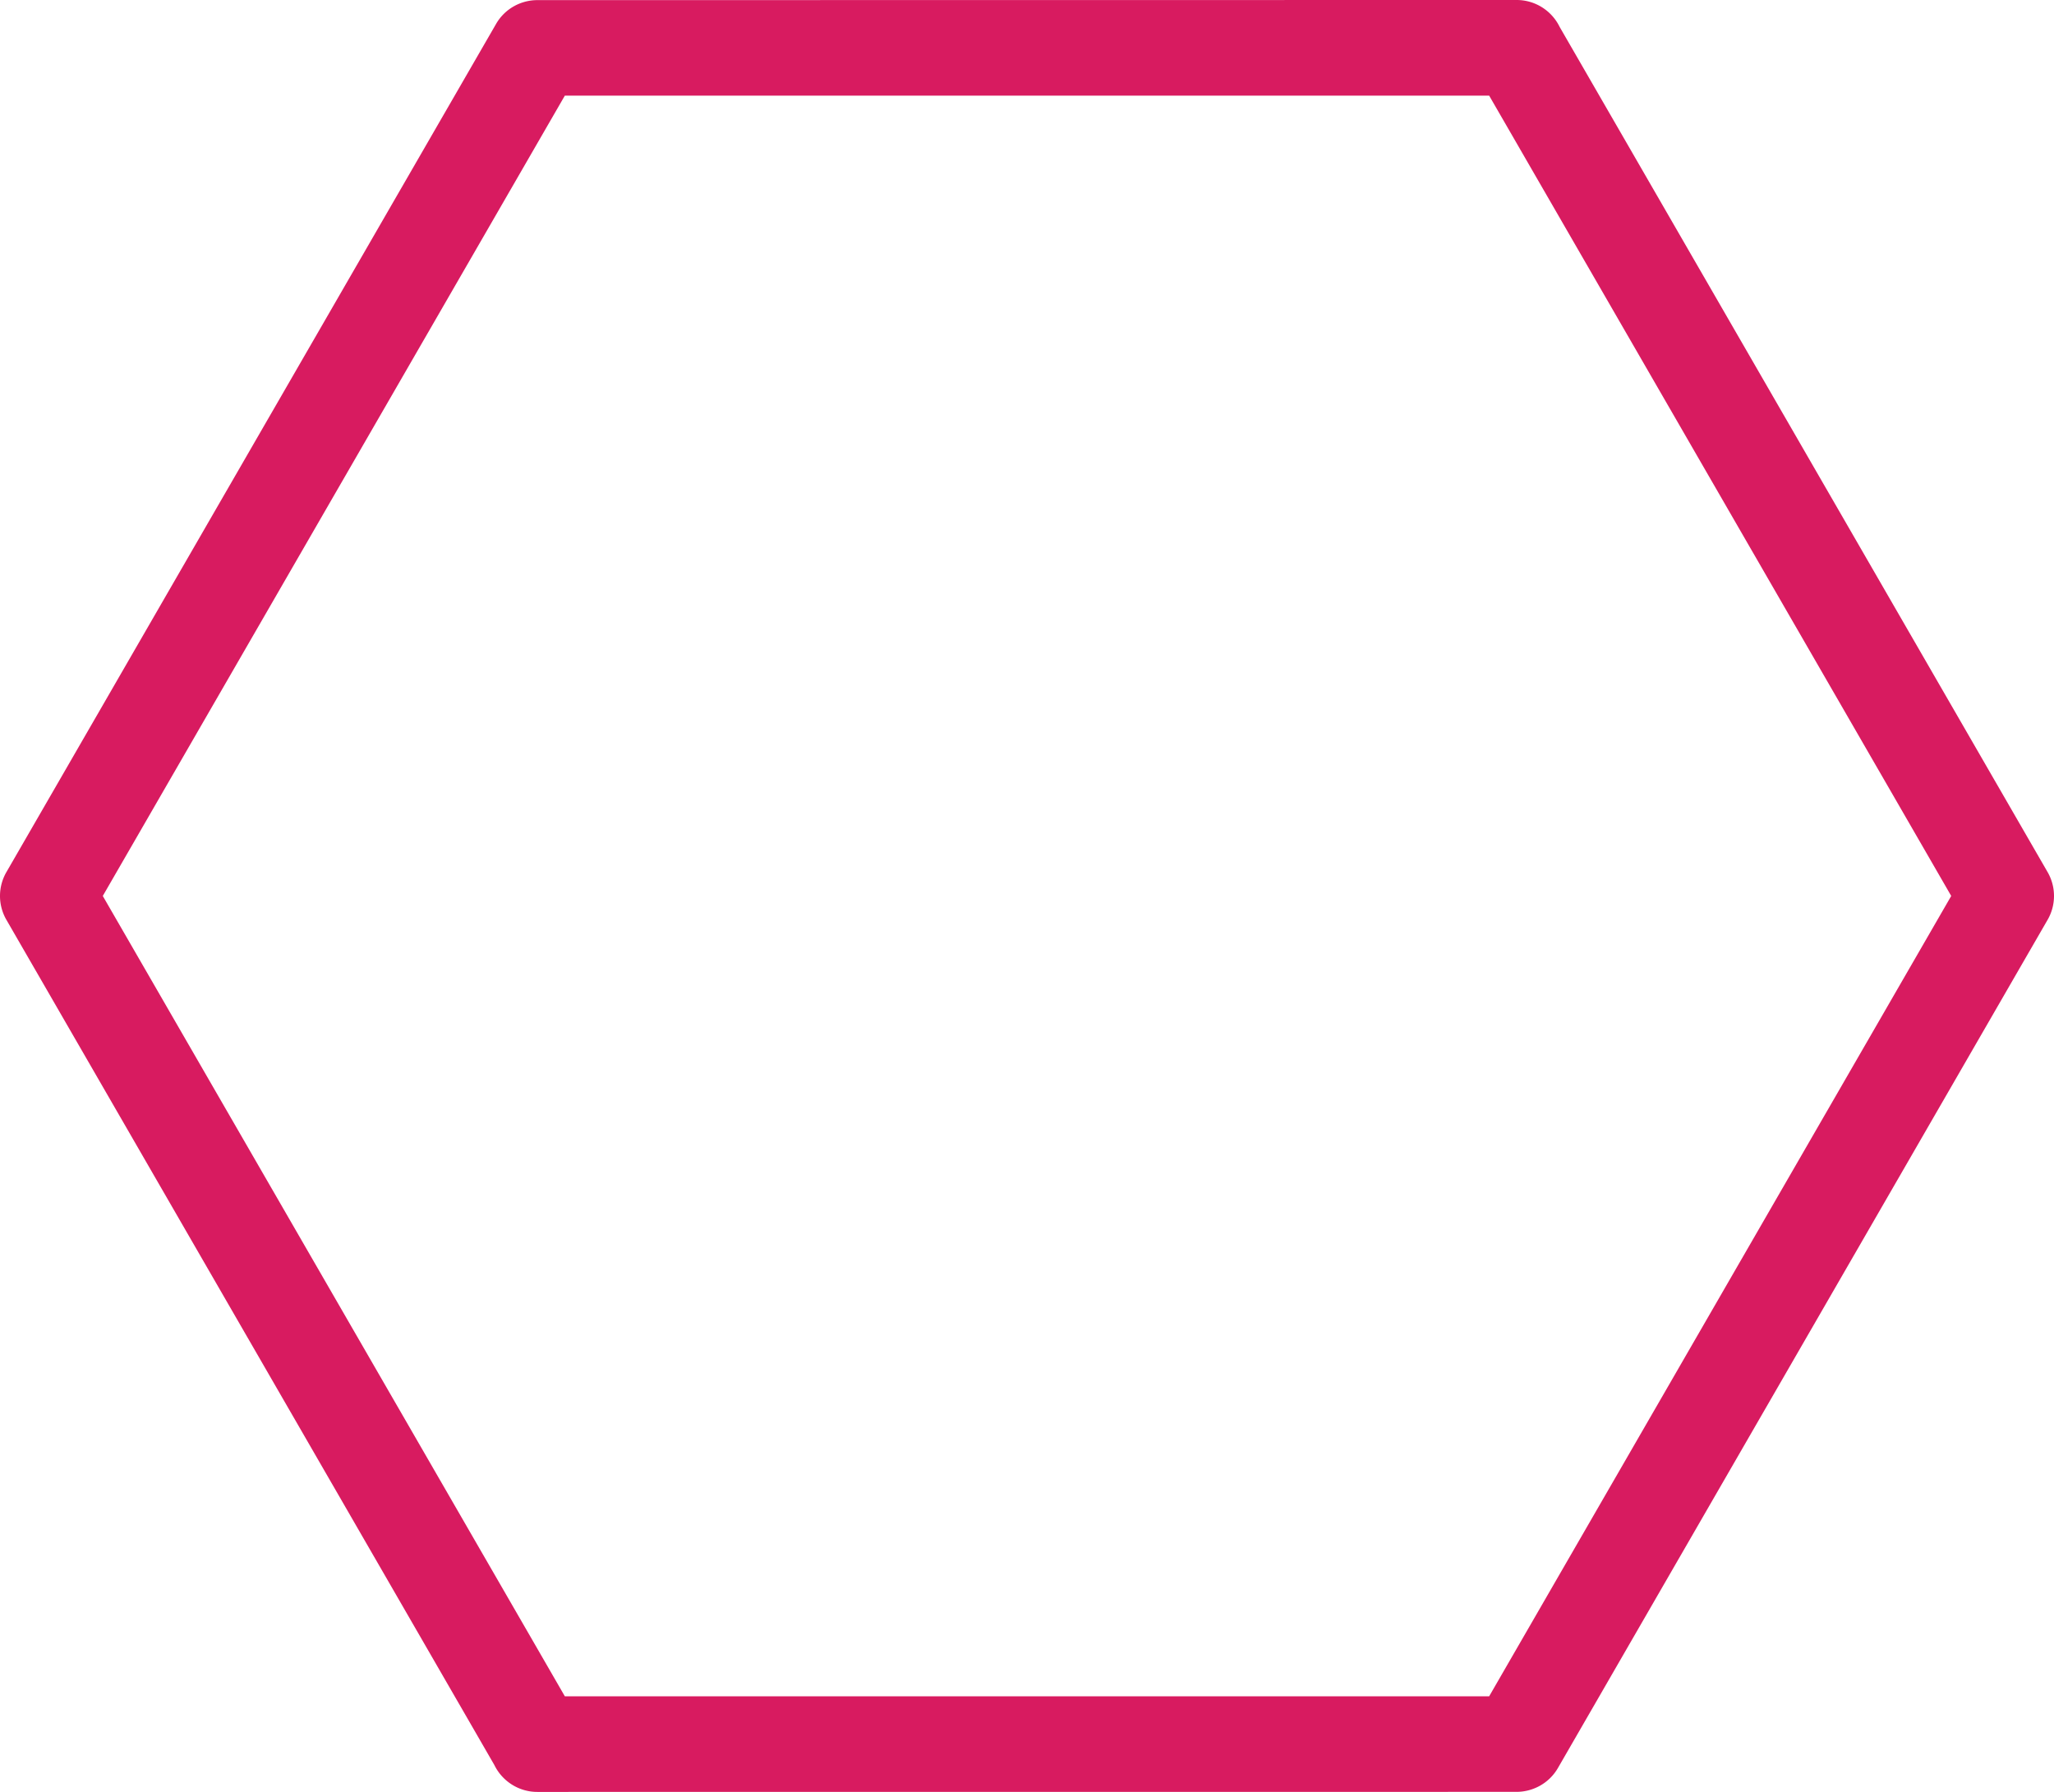 <svg xmlns="http://www.w3.org/2000/svg" shape-rendering="geometricPrecision" text-rendering="geometricPrecision" image-rendering="optimizeQuality" fill-rule="evenodd" clip-rule="evenodd" viewBox="0 0 512 446.649"><path fill="#D81B60" fill-rule="nonzero" d="M378.053 446.634l-244.106.015c-4.717 0-8.793-2.743-10.728-6.721L1.603 229.284a11.88 11.88 0 01.074-12.044L123.658 5.96c2.201-3.803 6.19-5.927 10.289-5.931L378.053 0c4.717 0 8.793 2.742 10.727 6.72l121.617 210.645a11.879 11.879 0 01-.074 12.043L388.342 440.689c-2.201 3.803-6.19 5.927-10.289 5.945zM140.795 422.81h230.41l115.174-199.486L371.205 23.838h-230.41L25.621 223.324 140.795 422.81z"/></svg>
